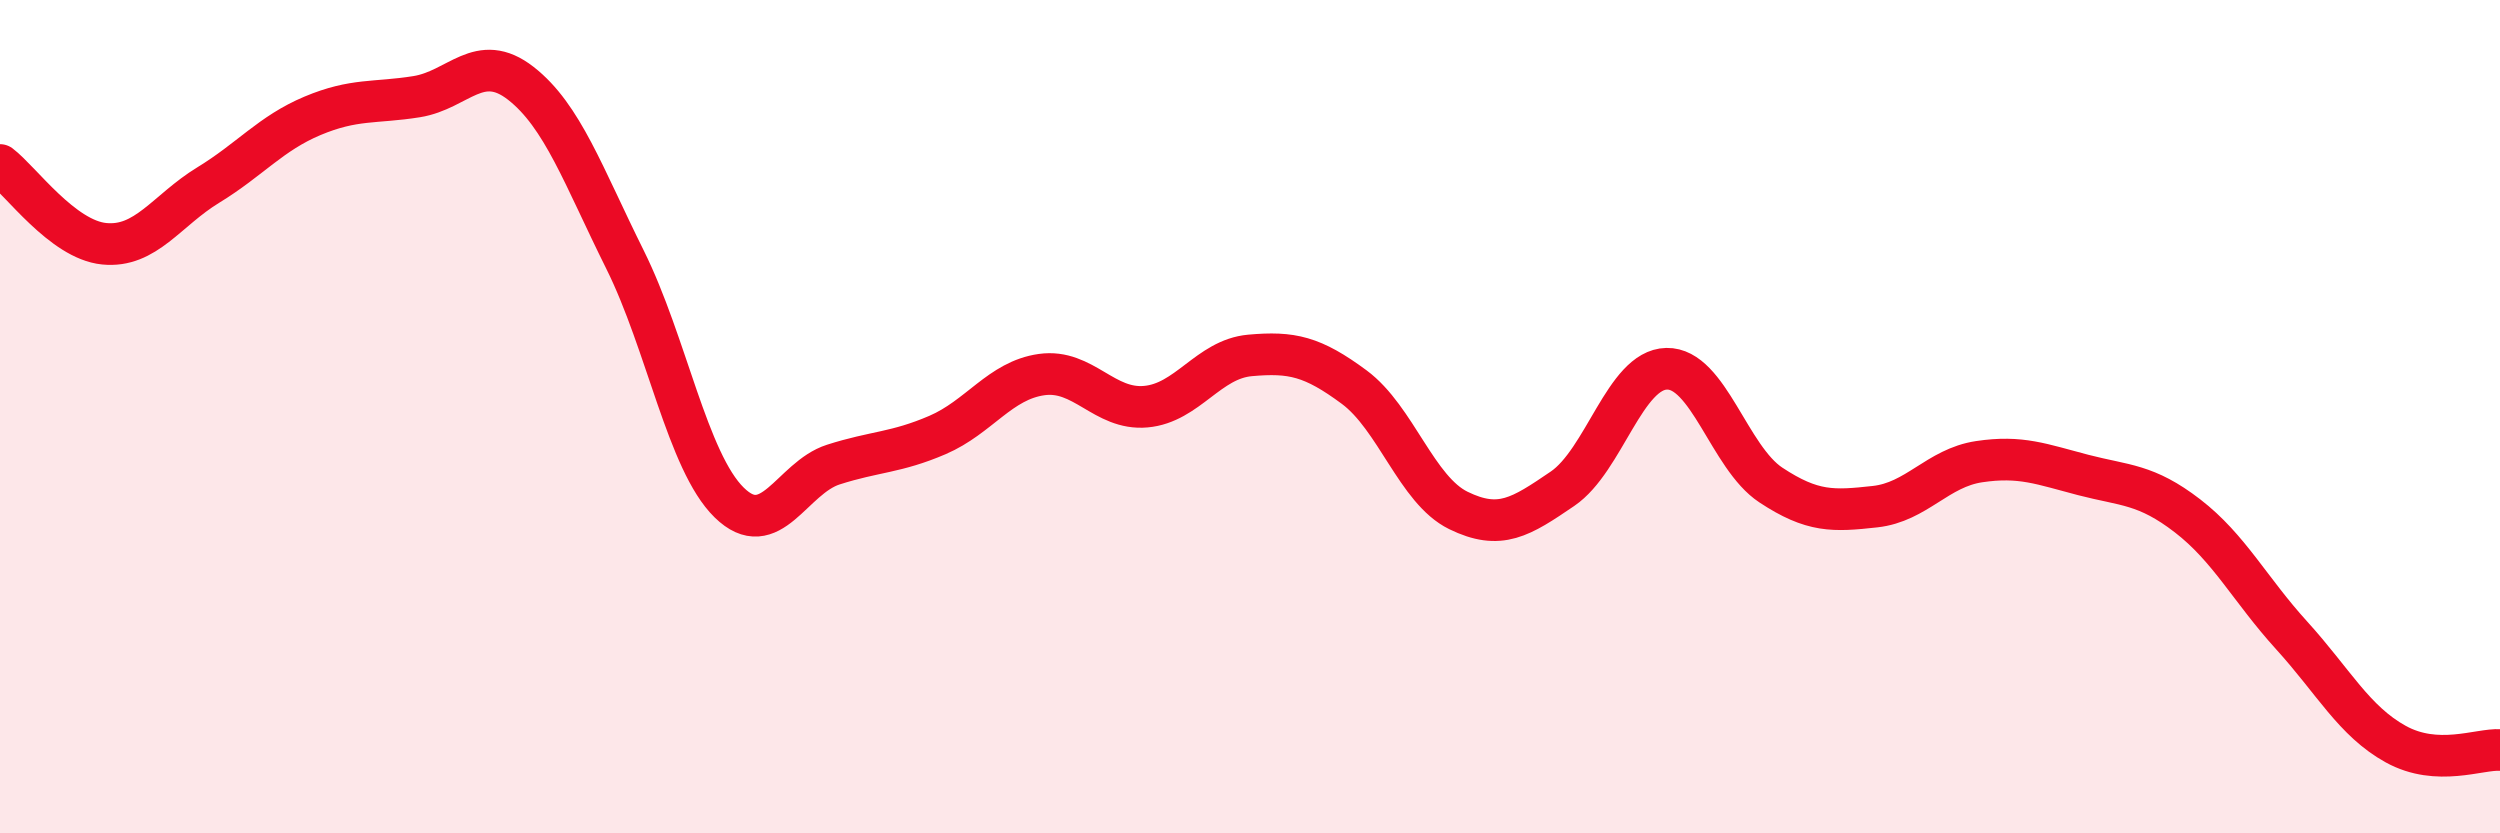 
    <svg width="60" height="20" viewBox="0 0 60 20" xmlns="http://www.w3.org/2000/svg">
      <path
        d="M 0,3.96 C 0.5,4.34 1.5,5.75 2.5,5.85 C 3.5,5.95 4,5.05 5,4.44 C 6,3.83 6.5,3.2 7.5,2.78 C 8.5,2.36 9,2.48 10,2.32 C 11,2.16 11.5,1.22 12.5,2 C 13.5,2.78 14,4.22 15,6.23 C 16,8.24 16.5,11.08 17.5,12.06 C 18.5,13.04 19,11.47 20,11.15 C 21,10.83 21.5,10.87 22.5,10.44 C 23.5,10.01 24,9.13 25,8.99 C 26,8.85 26.5,9.85 27.5,9.76 C 28.5,9.67 29,8.62 30,8.53 C 31,8.44 31.5,8.55 32.5,9.29 C 33.5,10.03 34,11.76 35,12.25 C 36,12.74 36.5,12.41 37.5,11.73 C 38.5,11.05 39,8.87 40,8.85 C 41,8.83 41.5,10.98 42.5,11.64 C 43.5,12.3 44,12.27 45,12.16 C 46,12.05 46.5,11.23 47.5,11.08 C 48.5,10.93 49,11.14 50,11.4 C 51,11.66 51.5,11.61 52.5,12.38 C 53.5,13.15 54,14.15 55,15.25 C 56,16.35 56.5,17.31 57.5,17.86 C 58.5,18.41 59.5,17.97 60,18L60 20L0 20Z"
        fill="#EB0A25"
        opacity="0.1"
        stroke-linecap="round"
        stroke-linejoin="round"
      />
      <path
        d="M 0,3.96 C 0.5,4.34 1.5,5.75 2.5,5.85 C 3.5,5.95 4,5.05 5,4.44 C 6,3.83 6.5,3.2 7.5,2.78 C 8.5,2.36 9,2.48 10,2.32 C 11,2.16 11.5,1.22 12.5,2 C 13.5,2.78 14,4.22 15,6.23 C 16,8.24 16.5,11.08 17.5,12.06 C 18.5,13.04 19,11.47 20,11.15 C 21,10.83 21.5,10.87 22.5,10.44 C 23.5,10.01 24,9.13 25,8.99 C 26,8.85 26.5,9.85 27.5,9.76 C 28.5,9.67 29,8.62 30,8.53 C 31,8.44 31.5,8.55 32.5,9.29 C 33.5,10.03 34,11.76 35,12.25 C 36,12.74 36.5,12.41 37.5,11.73 C 38.5,11.05 39,8.87 40,8.85 C 41,8.83 41.5,10.98 42.5,11.64 C 43.5,12.3 44,12.27 45,12.16 C 46,12.05 46.5,11.23 47.5,11.08 C 48.5,10.93 49,11.14 50,11.4 C 51,11.66 51.5,11.61 52.5,12.38 C 53.5,13.15 54,14.15 55,15.25 C 56,16.35 56.5,17.31 57.5,17.86 C 58.5,18.41 59.5,17.97 60,18"
        stroke="#EB0A25"
        stroke-width="1"
        fill="none"
        stroke-linecap="round"
        stroke-linejoin="round"
      />
    </svg>
  